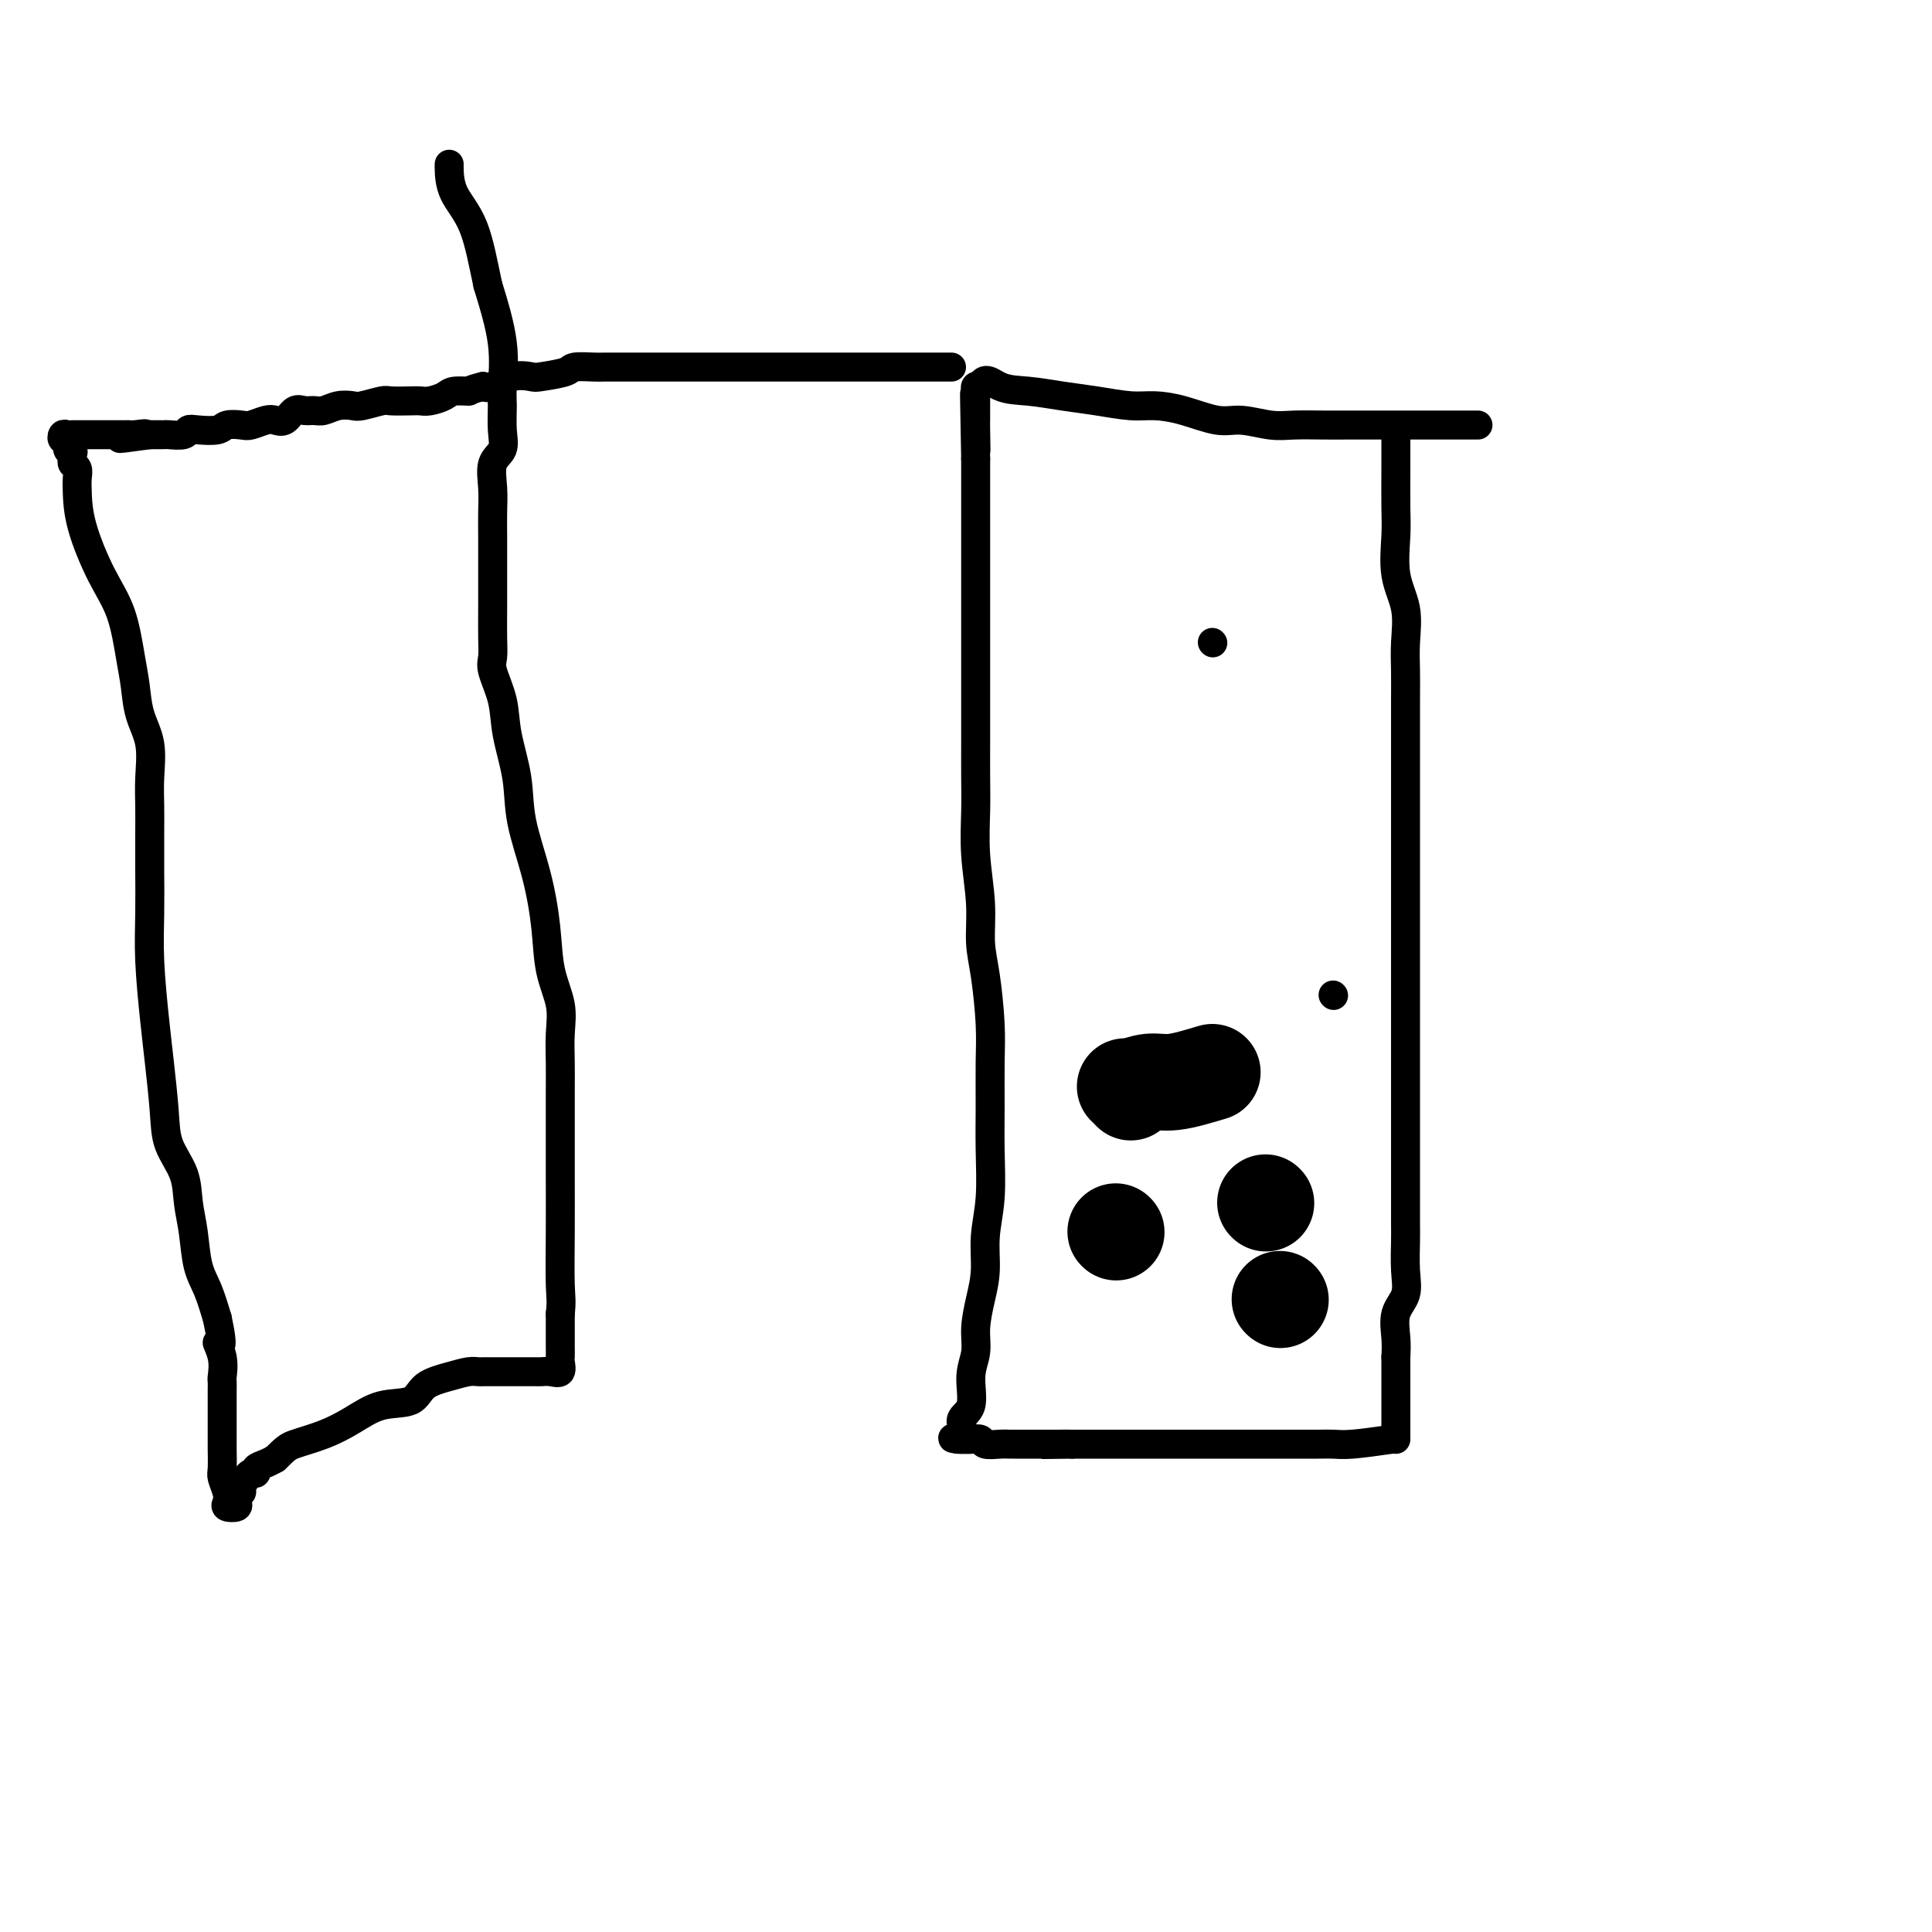 <svg viewBox='0 0 400 400' version='1.1' xmlns='http://www.w3.org/2000/svg' xmlns:xlink='http://www.w3.org/1999/xlink'><g fill='none' stroke='#000000' stroke-width='6' stroke-linecap='round' stroke-linejoin='round'><path d='M289,91c0.004,1.759 0.009,3.518 0,6c-0.009,2.482 -0.031,5.688 0,8c0.031,2.312 0.113,3.730 0,6c-0.113,2.270 -0.423,5.392 0,8c0.423,2.608 1.577,4.701 2,7c0.423,2.299 0.113,4.804 0,7c-0.113,2.196 -0.030,4.085 0,6c0.030,1.915 0.008,3.858 0,6c-0.008,2.142 -0.002,4.482 0,7c0.002,2.518 0.001,5.212 0,8c-0.001,2.788 -0.000,5.668 0,8c0.000,2.332 0.000,4.116 0,7c-0.000,2.884 -0.000,6.870 0,10c0.000,3.130 0.000,5.405 0,8c-0.000,2.595 -0.000,5.512 0,9c0.000,3.488 0.000,7.549 0,11c-0.000,3.451 -0.000,6.293 0,9c0.000,2.707 0.000,5.278 0,8c-0.000,2.722 -0.001,5.595 0,8c0.001,2.405 0.002,4.341 0,7c-0.002,2.659 -0.008,6.040 0,8c0.008,1.960 0.030,2.499 0,4c-0.030,1.501 -0.113,3.966 0,6c0.113,2.034 0.422,3.638 0,5c-0.422,1.362 -1.575,2.482 -2,4c-0.425,1.518 -0.121,3.434 0,5c0.121,1.566 0.061,2.783 0,4'/><path d='M289,281c0.000,30.259 0.000,10.907 0,5c0.000,-5.907 0.000,1.633 0,5c0.000,3.367 0.000,2.562 0,3c0.000,0.438 0.000,2.118 0,3c0.000,0.882 0.000,0.966 0,1c0.000,0.034 0.000,0.017 0,0'/><path d='M288,298c-2.994,0.423 -5.988,0.845 -8,1c-2.012,0.155 -3.042,0.041 -4,0c-0.958,-0.041 -1.845,-0.011 -3,0c-1.155,0.011 -2.578,0.003 -4,0c-1.422,-0.003 -2.844,-0.001 -4,0c-1.156,0.001 -2.046,0.000 -3,0c-0.954,-0.000 -1.974,-0.000 -3,0c-1.026,0.000 -2.060,0.000 -3,0c-0.940,-0.000 -1.788,-0.000 -3,0c-1.212,0.000 -2.789,0.000 -4,0c-1.211,-0.000 -2.057,-0.000 -3,0c-0.943,0.000 -1.984,0.000 -3,0c-1.016,-0.000 -2.005,-0.000 -3,0c-0.995,0.000 -1.994,0.000 -3,0c-1.006,-0.000 -2.018,-0.000 -3,0c-0.982,0.000 -1.933,0.000 -3,0c-1.067,-0.000 -2.249,-0.000 -3,0c-0.751,0.000 -1.072,0.000 -2,0c-0.928,-0.000 -2.464,-0.000 -4,0'/><path d='M222,299c-10.643,0.155 -4.250,0.041 -2,0c2.250,-0.041 0.358,-0.011 -1,0c-1.358,0.011 -2.180,0.003 -3,0c-0.820,-0.003 -1.636,-0.001 -2,0c-0.364,0.001 -0.276,0.001 -1,0c-0.724,-0.001 -2.259,-0.004 -3,0c-0.741,0.004 -0.688,0.015 -1,0c-0.312,-0.015 -0.990,-0.057 -2,0c-1.010,0.057 -2.352,0.211 -3,0c-0.648,-0.211 -0.602,-0.789 -1,-1c-0.398,-0.211 -1.241,-0.057 -2,0c-0.759,0.057 -1.435,0.015 -2,0c-0.565,-0.015 -1.019,-0.004 -1,0c0.019,0.004 0.509,0.002 1,0'/><path d='M199,298c-3.524,-0.226 -0.835,-0.293 0,-1c0.835,-0.707 -0.183,-2.056 0,-3c0.183,-0.944 1.568,-1.483 2,-3c0.432,-1.517 -0.091,-4.014 0,-6c0.091,-1.986 0.794,-3.463 1,-5c0.206,-1.537 -0.085,-3.134 0,-5c0.085,-1.866 0.544,-4.001 1,-6c0.456,-1.999 0.907,-3.861 1,-6c0.093,-2.139 -0.171,-4.555 0,-7c0.171,-2.445 0.779,-4.918 1,-8c0.221,-3.082 0.057,-6.774 0,-10c-0.057,-3.226 -0.005,-5.988 0,-9c0.005,-3.012 -0.036,-6.276 0,-9c0.036,-2.724 0.149,-4.910 0,-8c-0.149,-3.090 -0.562,-7.083 -1,-10c-0.438,-2.917 -0.902,-4.756 -1,-7c-0.098,-2.244 0.170,-4.892 0,-8c-0.170,-3.108 -0.778,-6.676 -1,-10c-0.222,-3.324 -0.060,-6.406 0,-9c0.060,-2.594 0.016,-4.702 0,-7c-0.016,-2.298 -0.004,-4.788 0,-7c0.004,-2.212 0.001,-4.148 0,-6c-0.001,-1.852 -0.000,-3.620 0,-6c0.000,-2.380 0.000,-5.372 0,-8c-0.000,-2.628 -0.000,-4.894 0,-7c0.000,-2.106 0.000,-4.054 0,-6c-0.000,-1.946 -0.000,-3.892 0,-6c0.000,-2.108 0.000,-4.380 0,-6c-0.000,-1.620 -0.000,-2.590 0,-4c0.000,-1.410 0.000,-3.260 0,-5c-0.000,-1.740 -0.000,-3.370 0,-5'/><path d='M202,95c-0.464,-24.474 -0.124,-9.160 0,-4c0.124,5.160 0.033,0.164 0,-2c-0.033,-2.164 -0.009,-1.497 0,-2c0.009,-0.503 0.002,-2.177 0,-3c-0.002,-0.823 0.002,-0.795 0,-1c-0.002,-0.205 -0.011,-0.643 0,-1c0.011,-0.357 0.041,-0.635 0,-1c-0.041,-0.365 -0.155,-0.819 0,-1c0.155,-0.181 0.577,-0.091 1,0'/><path d='M203,80c0.787,-2.368 2.254,-0.788 4,0c1.746,0.788 3.771,0.785 6,1c2.229,0.215 4.663,0.648 7,1c2.337,0.352 4.579,0.624 7,1c2.421,0.376 5.023,0.856 7,1c1.977,0.144 3.330,-0.049 5,0c1.670,0.049 3.659,0.339 6,1c2.341,0.661 5.035,1.694 7,2c1.965,0.306 3.201,-0.114 5,0c1.799,0.114 4.159,0.763 6,1c1.841,0.237 3.162,0.064 5,0c1.838,-0.064 4.193,-0.017 6,0c1.807,0.017 3.067,0.005 5,0c1.933,-0.005 4.538,-0.001 6,0c1.462,0.001 1.781,0.000 3,0c1.219,-0.000 3.339,-0.000 5,0c1.661,0.000 2.865,0.000 4,0c1.135,-0.000 2.203,-0.000 3,0c0.797,0.000 1.324,0.000 2,0c0.676,-0.000 1.501,-0.000 2,0c0.499,0.000 0.673,0.000 1,0c0.327,-0.000 0.808,-0.000 1,0c0.192,0.000 0.096,0.000 0,0'/><path d='M197,76c-3.389,-0.000 -6.777,-0.000 -9,0c-2.223,0.000 -3.280,0.000 -5,0c-1.720,-0.000 -4.104,-0.000 -6,0c-1.896,0.000 -3.306,0.000 -5,0c-1.694,-0.000 -3.674,-0.000 -5,0c-1.326,0.000 -1.999,0.000 -3,0c-1.001,-0.000 -2.331,-0.000 -4,0c-1.669,0.000 -3.677,0.000 -5,0c-1.323,-0.000 -1.961,-0.000 -3,0c-1.039,0.000 -2.478,0.000 -4,0c-1.522,-0.000 -3.126,-0.000 -4,0c-0.874,0.000 -1.019,0.000 -2,0c-0.981,-0.000 -2.799,-0.000 -4,0c-1.201,0.000 -1.786,0.000 -3,0c-1.214,-0.000 -3.058,-0.001 -4,0c-0.942,0.001 -0.984,0.003 -2,0c-1.016,-0.003 -3.008,-0.011 -4,0c-0.992,0.011 -0.984,0.042 -2,0c-1.016,-0.042 -3.054,-0.157 -4,0c-0.946,0.157 -0.799,0.585 -2,1c-1.201,0.415 -3.750,0.816 -5,1c-1.250,0.184 -1.201,0.153 -2,0c-0.799,-0.153 -2.446,-0.426 -4,0c-1.554,0.426 -3.015,1.550 -4,2c-0.985,0.450 -1.492,0.225 -2,0'/><path d='M100,80c-3.458,0.857 -2.604,1.000 -3,1c-0.396,-0.000 -2.043,-0.144 -3,0c-0.957,0.144 -1.223,0.575 -2,1c-0.777,0.425 -2.065,0.845 -3,1c-0.935,0.155 -1.518,0.045 -2,0c-0.482,-0.045 -0.863,-0.026 -2,0c-1.137,0.026 -3.031,0.058 -4,0c-0.969,-0.058 -1.012,-0.208 -2,0c-0.988,0.208 -2.922,0.774 -4,1c-1.078,0.226 -1.300,0.114 -2,0c-0.700,-0.114 -1.878,-0.229 -3,0c-1.122,0.229 -2.187,0.801 -3,1c-0.813,0.199 -1.373,0.025 -2,0c-0.627,-0.025 -1.322,0.097 -2,0c-0.678,-0.097 -1.341,-0.415 -2,0c-0.659,0.415 -1.316,1.561 -2,2c-0.684,0.439 -1.395,0.169 -2,0c-0.605,-0.169 -1.105,-0.238 -2,0c-0.895,0.238 -2.186,0.782 -3,1c-0.814,0.218 -1.150,0.110 -2,0c-0.850,-0.110 -2.215,-0.222 -3,0c-0.785,0.222 -0.991,0.777 -2,1c-1.009,0.223 -2.819,0.112 -4,0c-1.181,-0.112 -1.731,-0.226 -2,0c-0.269,0.226 -0.257,0.793 -1,1c-0.743,0.207 -2.240,0.056 -3,0c-0.760,-0.056 -0.781,-0.015 -1,0c-0.219,0.015 -0.636,0.004 -1,0c-0.364,-0.004 -0.675,-0.001 -1,0c-0.325,0.001 -0.662,0.001 -1,0'/><path d='M31,90c-11.079,1.547 -4.277,0.415 -2,0c2.277,-0.415 0.029,-0.111 -1,0c-1.029,0.111 -0.839,0.030 -1,0c-0.161,-0.030 -0.673,-0.008 -1,0c-0.327,0.008 -0.469,0.002 -1,0c-0.531,-0.002 -1.451,-0.001 -2,0c-0.549,0.001 -0.728,0.000 -1,0c-0.272,-0.000 -0.636,-0.000 -1,0c-0.364,0.000 -0.727,-0.000 -1,0c-0.273,0.000 -0.454,0.000 -1,0c-0.546,-0.000 -1.456,-0.001 -2,0c-0.544,0.001 -0.721,0.005 -1,0c-0.279,-0.005 -0.659,-0.017 -1,0c-0.341,0.017 -0.642,0.065 -1,0c-0.358,-0.065 -0.773,-0.241 -1,0c-0.227,0.241 -0.267,0.900 0,1c0.267,0.100 0.841,-0.358 1,0c0.159,0.358 -0.097,1.531 0,2c0.097,0.469 0.549,0.235 1,0'/><path d='M15,93c0.305,0.644 0.068,0.753 0,1c-0.068,0.247 0.034,0.633 0,1c-0.034,0.367 -0.205,0.715 0,1c0.205,0.285 0.784,0.507 1,1c0.216,0.493 0.067,1.257 0,2c-0.067,0.743 -0.054,1.464 0,3c0.054,1.536 0.147,3.886 1,7c0.853,3.114 2.465,6.992 4,10c1.535,3.008 2.993,5.145 4,8c1.007,2.855 1.562,6.429 2,9c0.438,2.571 0.758,4.139 1,6c0.242,1.861 0.405,4.015 1,6c0.595,1.985 1.624,3.801 2,6c0.376,2.199 0.101,4.780 0,7c-0.101,2.220 -0.028,4.079 0,6c0.028,1.921 0.010,3.905 0,6c-0.010,2.095 -0.014,4.302 0,7c0.014,2.698 0.046,5.886 0,9c-0.046,3.114 -0.169,6.155 0,10c0.169,3.845 0.630,8.494 1,12c0.370,3.506 0.648,5.868 1,9c0.352,3.132 0.777,7.034 1,10c0.223,2.966 0.244,4.996 1,7c0.756,2.004 2.247,3.983 3,6c0.753,2.017 0.768,4.071 1,6c0.232,1.929 0.681,3.734 1,6c0.319,2.266 0.509,4.995 1,7c0.491,2.005 1.283,3.287 2,5c0.717,1.713 1.358,3.856 2,6'/><path d='M45,273c1.641,7.665 0.244,5.327 0,5c-0.244,-0.327 0.667,1.355 1,3c0.333,1.645 0.089,3.252 0,4c-0.089,0.748 -0.024,0.635 0,1c0.024,0.365 0.006,1.207 0,2c-0.006,0.793 -0.002,1.537 0,2c0.002,0.463 0.001,0.646 0,1c-0.001,0.354 -0.001,0.881 0,2c0.001,1.119 0.004,2.831 0,4c-0.004,1.169 -0.015,1.794 0,3c0.015,1.206 0.054,2.992 0,4c-0.054,1.008 -0.203,1.238 0,2c0.203,0.762 0.759,2.058 1,3c0.241,0.942 0.169,1.532 0,2c-0.169,0.468 -0.434,0.816 0,1c0.434,0.184 1.565,0.205 2,0c0.435,-0.205 0.172,-0.636 0,-1c-0.172,-0.364 -0.254,-0.662 0,-1c0.254,-0.338 0.843,-0.717 1,-1c0.157,-0.283 -0.117,-0.471 0,-1c0.117,-0.529 0.626,-1.399 1,-2c0.374,-0.601 0.614,-0.935 1,-1c0.386,-0.065 0.918,0.137 1,0c0.082,-0.137 -0.286,-0.614 0,-1c0.286,-0.386 1.224,-0.682 2,-1c0.776,-0.318 1.388,-0.659 2,-1'/><path d='M57,302c2.167,-2.141 2.583,-2.494 4,-3c1.417,-0.506 3.833,-1.164 6,-2c2.167,-0.836 4.084,-1.848 6,-3c1.916,-1.152 3.829,-2.442 6,-3c2.171,-0.558 4.599,-0.384 6,-1c1.401,-0.616 1.776,-2.021 3,-3c1.224,-0.979 3.298,-1.530 5,-2c1.702,-0.470 3.032,-0.858 4,-1c0.968,-0.142 1.572,-0.038 2,0c0.428,0.038 0.678,0.010 1,0c0.322,-0.010 0.716,-0.003 1,0c0.284,0.003 0.458,0.001 1,0c0.542,-0.001 1.454,-0.000 2,0c0.546,0.000 0.727,0.000 1,0c0.273,-0.000 0.636,-0.000 1,0c0.364,0.000 0.727,0.000 1,0c0.273,-0.000 0.457,-0.001 1,0c0.543,0.001 1.445,0.002 2,0c0.555,-0.002 0.761,-0.008 1,0c0.239,0.008 0.509,0.028 1,0c0.491,-0.028 1.203,-0.106 2,0c0.797,0.106 1.678,0.395 2,0c0.322,-0.395 0.086,-1.474 0,-2c-0.086,-0.526 -0.023,-0.500 0,-1c0.023,-0.500 0.006,-1.526 0,-2c-0.006,-0.474 -0.002,-0.397 0,-1c0.002,-0.603 0.000,-1.887 0,-3c-0.000,-1.113 -0.000,-2.057 0,-3'/><path d='M116,272c0.309,-2.691 0.083,-3.418 0,-6c-0.083,-2.582 -0.022,-7.017 0,-11c0.022,-3.983 0.005,-7.512 0,-11c-0.005,-3.488 0.000,-6.934 0,-10c-0.000,-3.066 -0.007,-5.751 0,-8c0.007,-2.249 0.028,-4.060 0,-6c-0.028,-1.940 -0.103,-4.009 0,-6c0.103,-1.991 0.385,-3.905 0,-6c-0.385,-2.095 -1.436,-4.370 -2,-7c-0.564,-2.630 -0.642,-5.615 -1,-9c-0.358,-3.385 -0.998,-7.169 -2,-11c-1.002,-3.831 -2.367,-7.708 -3,-11c-0.633,-3.292 -0.534,-5.997 -1,-9c-0.466,-3.003 -1.498,-6.303 -2,-9c-0.502,-2.697 -0.474,-4.790 -1,-7c-0.526,-2.210 -1.605,-4.538 -2,-6c-0.395,-1.462 -0.106,-2.058 0,-3c0.106,-0.942 0.028,-2.229 0,-4c-0.028,-1.771 -0.008,-4.027 0,-6c0.008,-1.973 0.003,-3.664 0,-5c-0.003,-1.336 -0.003,-2.318 0,-4c0.003,-1.682 0.008,-4.063 0,-6c-0.008,-1.937 -0.030,-3.430 0,-5c0.030,-1.570 0.113,-3.218 0,-5c-0.113,-1.782 -0.423,-3.698 0,-5c0.423,-1.302 1.580,-1.991 2,-3c0.420,-1.009 0.104,-2.337 0,-4c-0.104,-1.663 0.003,-3.662 0,-5c-0.003,-1.338 -0.116,-2.014 0,-4c0.116,-1.986 0.462,-5.282 0,-9c-0.462,-3.718 -1.731,-7.859 -3,-12'/><path d='M101,59c-0.917,-4.226 -1.710,-8.793 -3,-12c-1.290,-3.207 -3.078,-5.056 -4,-7c-0.922,-1.944 -0.979,-3.985 -1,-5c-0.021,-1.015 -0.006,-1.004 0,-1c0.006,0.004 0.003,0.002 0,0'/><path d='M251,133c0.000,0.000 0.100,0.100 0.1,0.1'/><path d='M276,206c0.000,0.000 0.100,0.100 0.1,0.1'/></g>
<g fill='none' stroke='#000000' stroke-width='20' stroke-linecap='round' stroke-linejoin='round'><path d='M251,222c-2.926,0.878 -5.852,1.756 -8,2c-2.148,0.244 -3.518,-0.144 -5,0c-1.482,0.144 -3.078,0.822 -4,1c-0.922,0.178 -1.171,-0.144 -1,0c0.171,0.144 0.763,0.756 1,1c0.237,0.244 0.118,0.122 0,0'/><path d='M262,249c0.000,0.000 0.100,0.100 0.1,0.1'/><path d='M231,255c0.000,0.000 0.100,0.100 0.1,0.1'/><path d='M265,269c0.000,0.000 0.100,0.100 0.1,0.1'/></g>
</svg>